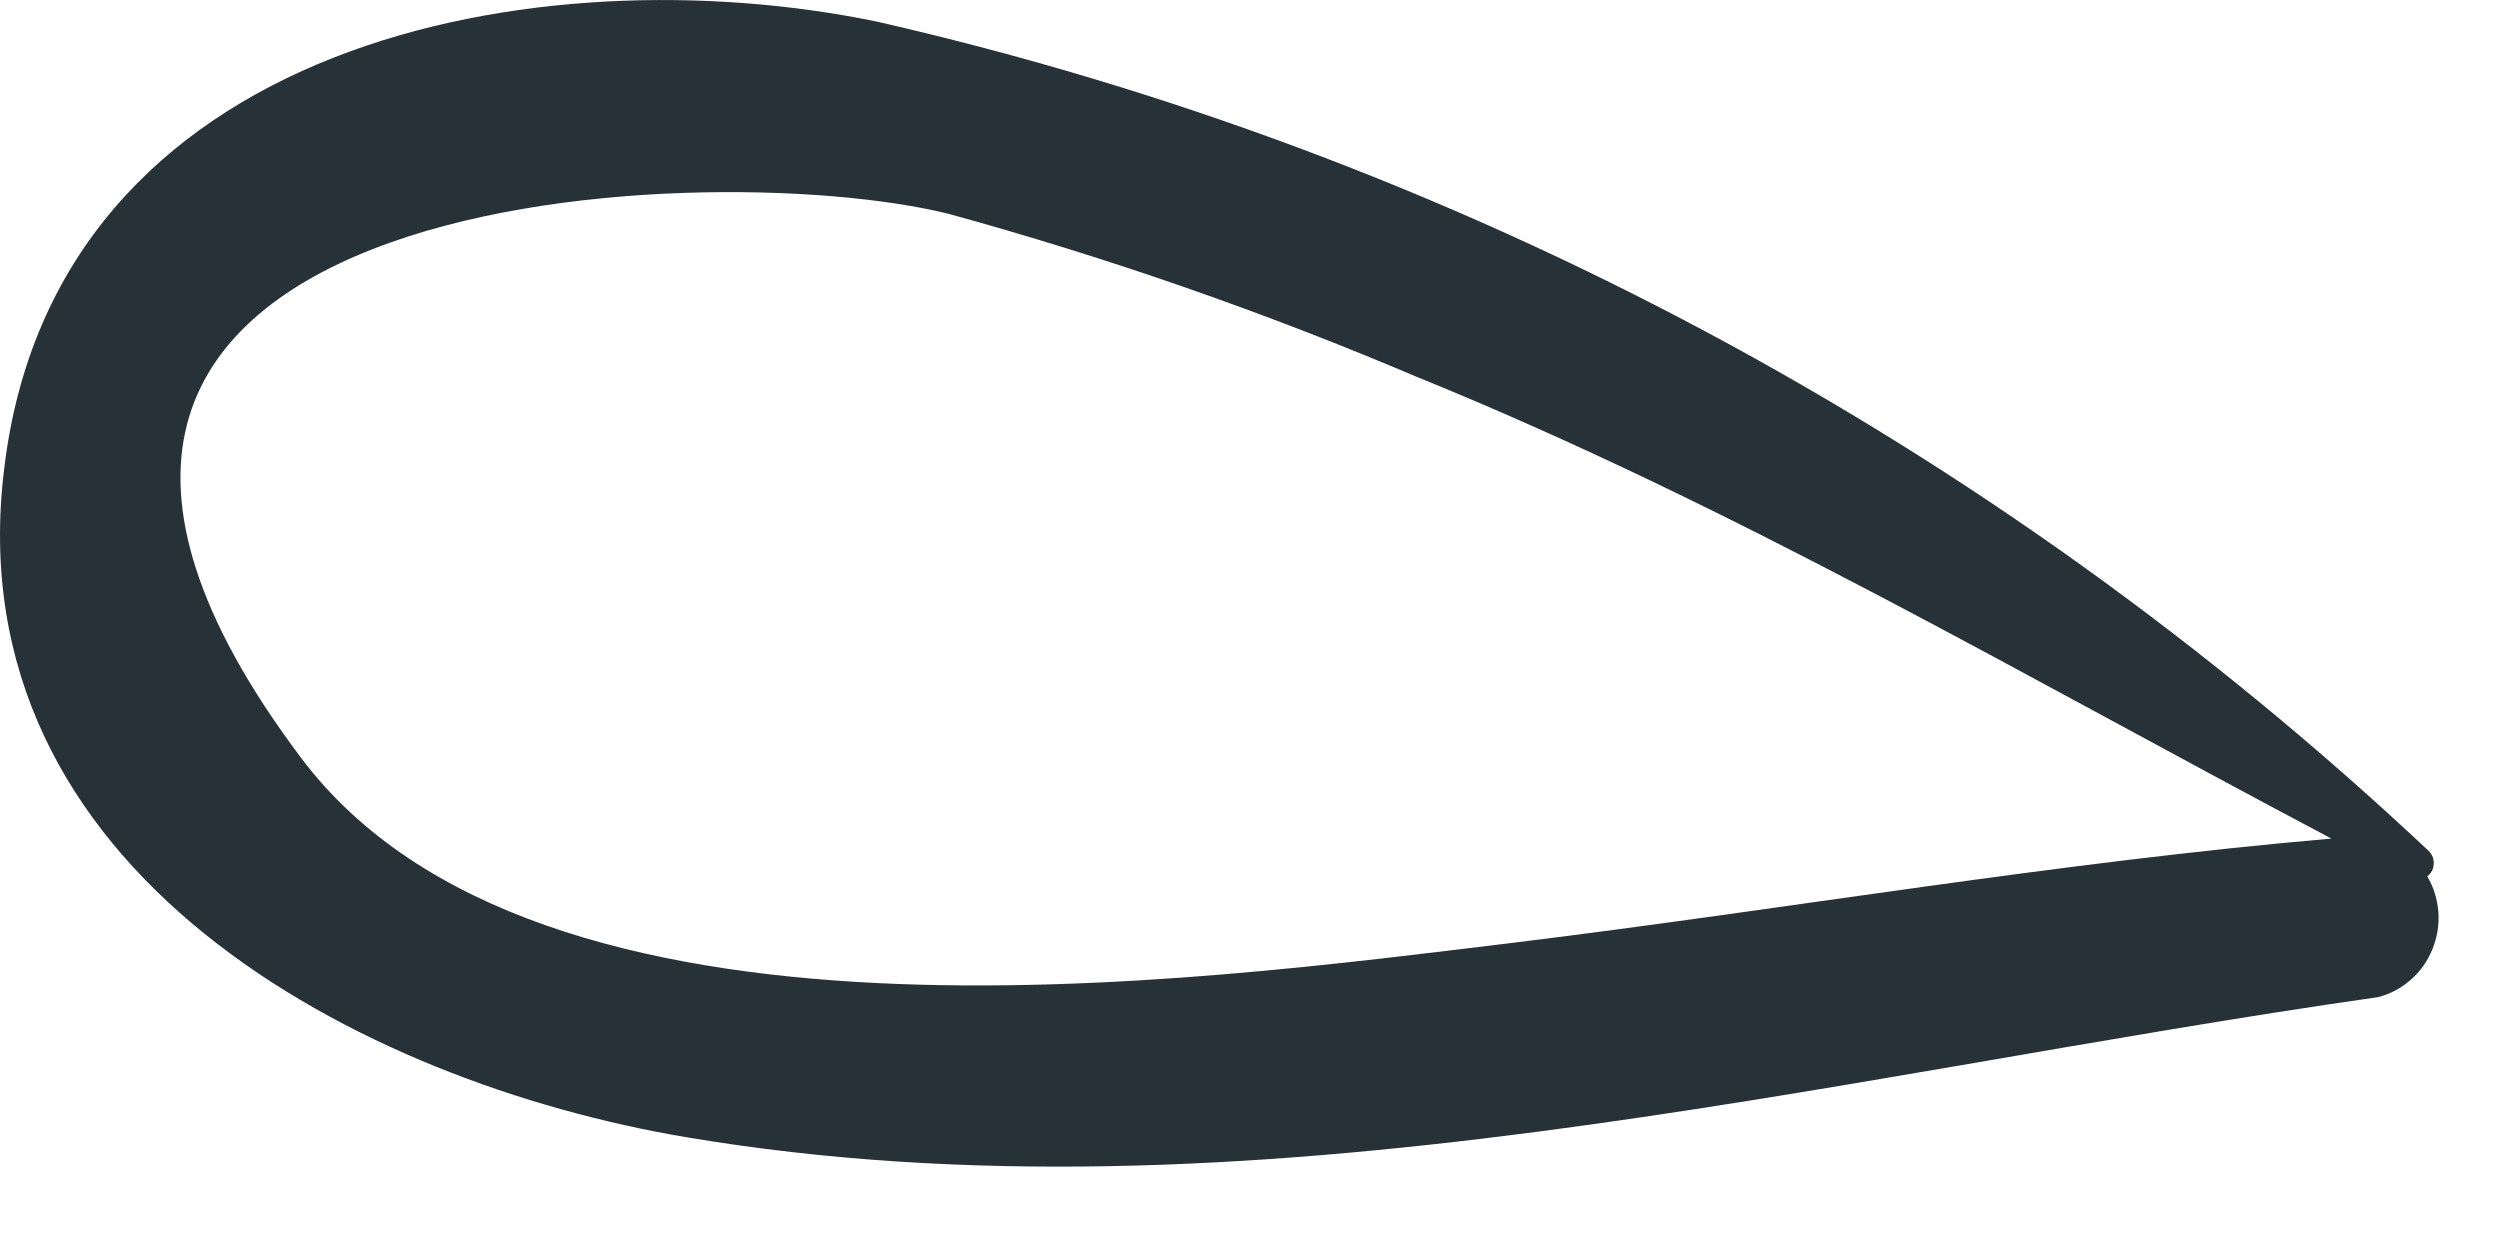 <?xml version="1.0" encoding="utf-8"?>
<svg xmlns="http://www.w3.org/2000/svg" fill="none" height="100%" overflow="visible" preserveAspectRatio="none" style="display: block;" viewBox="0 0 14 7" width="100%">
<path d="M3.847 6.369C6.981 6.896 10.229 6.024 13.317 5.584C13.384 5.567 13.447 5.534 13.5 5.487C13.553 5.441 13.594 5.383 13.621 5.317C13.648 5.251 13.66 5.18 13.655 5.109C13.65 5.038 13.629 4.969 13.593 4.908C13.604 4.899 13.613 4.888 13.62 4.875C13.626 4.862 13.629 4.848 13.629 4.833C13.629 4.819 13.626 4.804 13.62 4.792C13.613 4.779 13.604 4.767 13.593 4.758C11.147 2.462 8.155 0.863 4.915 0.122C3.026 -0.271 0.307 0.216 0.023 2.629C-0.253 4.884 2.02 6.063 3.847 6.369ZM1.689 4.248C-0.714 1.057 3.932 0.853 5.314 1.198C6.206 1.443 7.081 1.748 7.933 2.11C9.715 2.833 11.358 3.8 13.056 4.696C11.52 4.829 10.022 5.089 8.494 5.277C6.674 5.497 3.018 6.008 1.689 4.248Z" fill="#263238" id="Vector"/>
</svg>